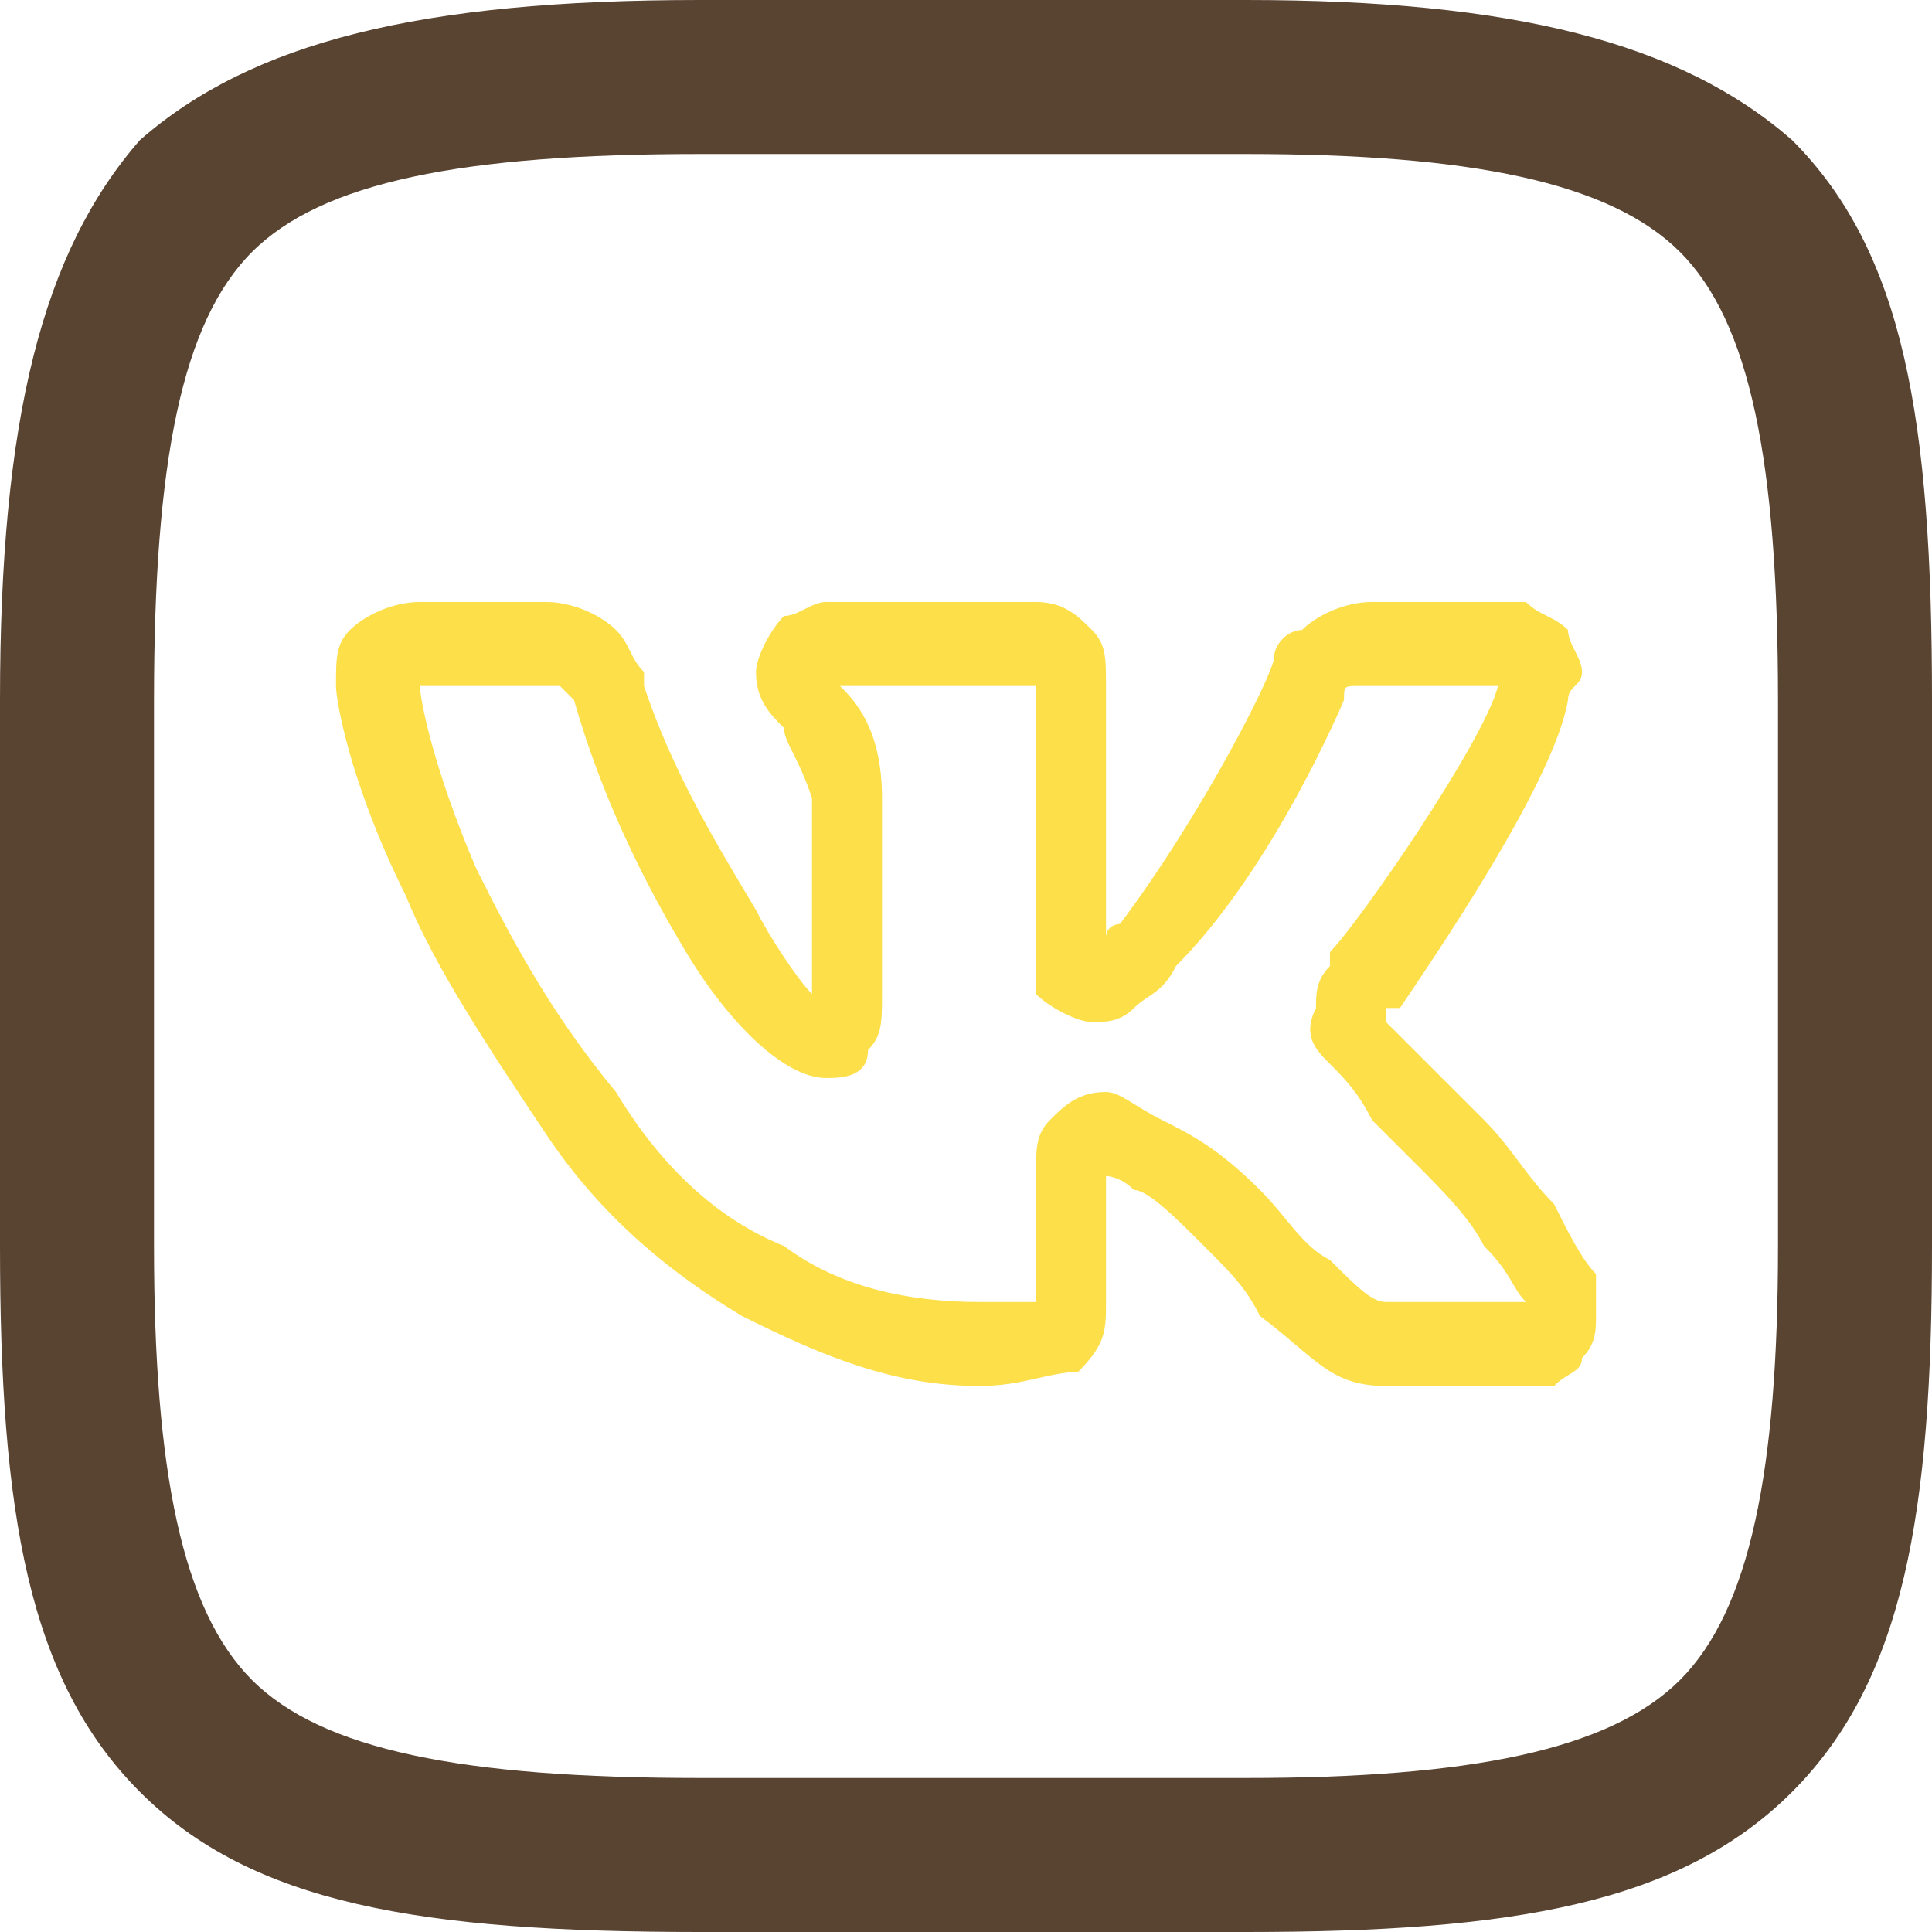 <?xml version="1.0" encoding="UTF-8"?> <!-- Creator: CorelDRAW 2020 (64-Bit) --> <svg xmlns="http://www.w3.org/2000/svg" xmlns:xlink="http://www.w3.org/1999/xlink" xmlns:xodm="http://www.corel.com/coreldraw/odm/2003" xml:space="preserve" width="200px" height="200px" style="shape-rendering:geometricPrecision; text-rendering:geometricPrecision; image-rendering:optimizeQuality; fill-rule:evenodd; clip-rule:evenodd" viewBox="0 0 1.38 1.38"> <defs> <style type="text/css"> <![CDATA[ .fil0 {fill:#594432;fill-rule:nonzero} .fil1 {fill:#FCDF49;fill-rule:nonzero} ]]> </style> </defs> <g id="Слой_x0020_1">  <path class="fil0" d="M0.5 0l0.39 0c0.19,0 0.31,0.03 0.39,0.1 0.08,0.08 0.1,0.2 0.1,0.4l0 0.39c0,0.19 -0.02,0.31 -0.1,0.39 -0.08,0.08 -0.2,0.1 -0.39,0.1l-0.39 0c-0.2,0 -0.32,-0.02 -0.4,-0.1 -0.08,-0.08 -0.1,-0.2 -0.1,-0.39l0 -0.39c0,-0.2 0.03,-0.32 0.1,-0.4 0.08,-0.07 0.2,-0.1 0.4,-0.1zm0.39 0.11l-0.39 0c-0.17,0 -0.27,0.02 -0.32,0.07 -0.05,0.05 -0.07,0.15 -0.07,0.32l0 0.39c0,0.16 0.02,0.26 0.07,0.31 0.05,0.05 0.15,0.07 0.32,0.07l0.39 0c0.16,0 0.26,-0.02 0.31,-0.07 0.05,-0.05 0.07,-0.15 0.07,-0.31l0 -0.39c0,-0.17 -0.02,-0.27 -0.07,-0.32 -0.05,-0.05 -0.15,-0.07 -0.31,-0.07z"></path> <path class="fil1" d="M1.13 0.48c0,0.01 -0.01,0.01 -0.01,0.02 -0.01,0.06 -0.1,0.19 -0.12,0.22l0 0 -0.01 0c0,0.01 0,0.01 0,0.01 0,0 0,0 0,0l0 0c0.01,0.01 0.02,0.02 0.03,0.03 0.01,0.01 0.02,0.02 0.04,0.04 0.02,0.02 0.03,0.04 0.05,0.06 0.01,0.02 0.02,0.04 0.03,0.05l0 0.01c0,0 0,0.01 0,0.02 0,0.01 0,0.02 -0.01,0.03 0,0.01 -0.01,0.01 -0.02,0.02 -0.01,0 -0.02,0 -0.03,0l-0.09 0c-0.04,0 -0.05,-0.02 -0.09,-0.05 -0.01,-0.02 -0.02,-0.03 -0.04,-0.05 -0.02,-0.02 -0.04,-0.04 -0.05,-0.04 -0.01,-0.01 -0.02,-0.01 -0.02,-0.01 0,0 0,0 0,0l0 0.09c0,0.02 0,0.03 -0.02,0.05 -0.02,0 -0.04,0.01 -0.07,0.01 -0.06,0 -0.11,-0.02 -0.17,-0.05 -0.05,-0.03 -0.1,-0.07 -0.14,-0.13l0 0c-0.04,-0.06 -0.08,-0.12 -0.1,-0.17 -0.04,-0.08 -0.05,-0.14 -0.05,-0.15 0,-0.02 0,-0.03 0.01,-0.04 0.01,-0.01 0.03,-0.02 0.05,-0.02l0.09 0c0.02,0 0.04,0.01 0.05,0.02 0.01,0.01 0.01,0.02 0.02,0.03l0 0.01c0.02,0.06 0.05,0.11 0.08,0.16 0.01,0.02 0.03,0.05 0.04,0.06l0 -0.14c-0.01,-0.03 -0.02,-0.04 -0.02,-0.05 -0.01,-0.01 -0.02,-0.02 -0.02,-0.04 0,-0.01 0.01,-0.03 0.02,-0.04 0.01,0 0.02,-0.01 0.03,-0.01l0.15 0c0.02,0 0.03,0.01 0.04,0.02 0.01,0.01 0.01,0.02 0.01,0.04l0 0.18c0,-0.01 0.01,-0.01 0.01,-0.01 0.06,-0.08 0.11,-0.18 0.11,-0.19l0 0c0,-0.01 0.01,-0.02 0.02,-0.02 0.01,-0.01 0.03,-0.02 0.05,-0.02l0.09 0c0.01,0 0.01,0 0.02,0 0.01,0.01 0.02,0.01 0.03,0.02 0,0.01 0.01,0.02 0.01,0.03zm-0.06 0.01l-0.09 0c-0.01,0 -0.01,0 -0.01,0 -0.01,0 -0.01,0 -0.01,0.01 0,0 -0.05,0.12 -0.12,0.19l0 0c-0.01,0.02 -0.02,0.02 -0.03,0.03 -0.01,0.01 -0.02,0.01 -0.03,0.01 -0.01,0 -0.03,-0.01 -0.04,-0.02 0,-0.01 0,-0.02 0,-0.03l0 -0.19 -0.14 0c0.01,0.01 0.03,0.03 0.03,0.08l0 0 0 0.14c0,0.02 0,0.03 -0.01,0.04 0,0.02 -0.02,0.02 -0.03,0.02 -0.03,0 -0.07,-0.04 -0.1,-0.09 -0.03,-0.05 -0.06,-0.11 -0.08,-0.18 0,0 -0.01,-0.01 -0.01,-0.01 0,0 0,0 -0.01,0l-0.09 0c0,0 0,0 0,0 0,0.01 0.01,0.06 0.04,0.13 0.02,0.04 0.05,0.1 0.1,0.16l0 0c0.03,0.05 0.07,0.09 0.12,0.11 0.04,0.03 0.09,0.04 0.14,0.04 0.02,0 0.03,0 0.04,0l0 0c0,0 0,0 0,0l0 -0.09c0,-0.02 0,-0.03 0.01,-0.04 0.01,-0.01 0.02,-0.02 0.04,-0.02 0.01,0 0.02,0.01 0.04,0.02 0.02,0.01 0.04,0.02 0.07,0.05l0 0c0.02,0.02 0.03,0.04 0.05,0.05 0.02,0.02 0.03,0.03 0.04,0.03l0.09 0c0,0 0.01,0 0.01,0l0 0c-0.01,-0.01 -0.01,-0.02 -0.03,-0.04 -0.01,-0.02 -0.03,-0.04 -0.05,-0.06l0 0c-0.01,-0.01 -0.02,-0.02 -0.03,-0.03 -0.01,-0.02 -0.02,-0.03 -0.03,-0.04 -0.01,-0.01 -0.02,-0.02 -0.01,-0.04 0,-0.01 0,-0.02 0.01,-0.03l0 0c0,0 0,0 0,-0.01 0.02,-0.02 0.11,-0.15 0.12,-0.19l0 0zm-0.33 -0.01l0 0c0,0 0,0 0,0zm-0.45 0.01l0 0c0,0 0,0 0,0zm0.5 0.34c0,0 0,0 0,0.01 0,-0.01 0,-0.01 0,-0.01z"></path> </g> </svg> 